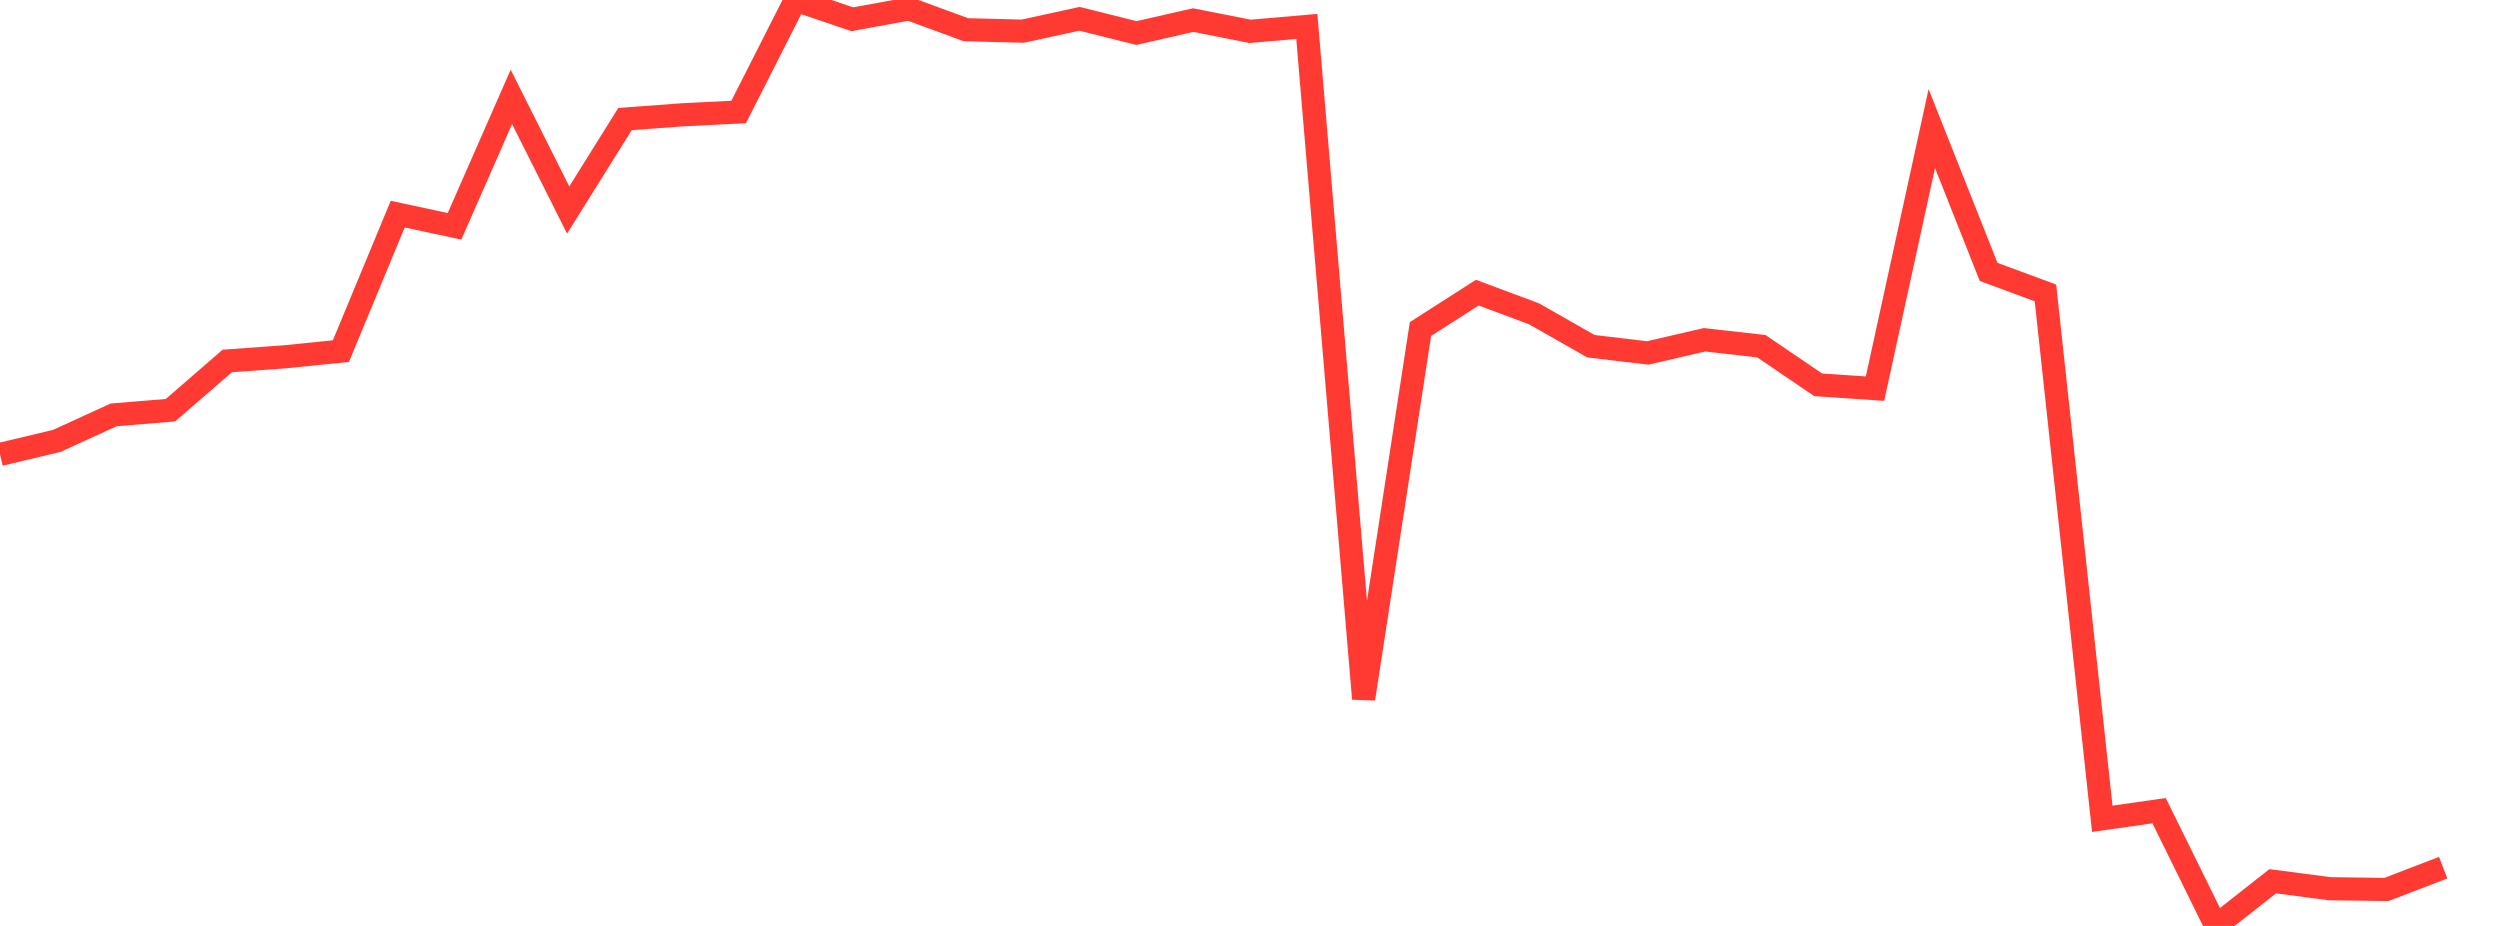 <?xml version="1.0" standalone="no"?>
<!DOCTYPE svg PUBLIC "-//W3C//DTD SVG 1.1//EN" "http://www.w3.org/Graphics/SVG/1.1/DTD/svg11.dtd">

<svg width="135" height="50" viewBox="0 0 135 50" preserveAspectRatio="none" 
  xmlns="http://www.w3.org/2000/svg"
  xmlns:xlink="http://www.w3.org/1999/xlink">


<polyline points="0.0, 24.539 3.068, 23.807 6.136, 22.404 9.205, 22.151 12.273, 19.492 15.341, 19.271 18.409, 18.961 21.477, 11.563 24.545, 12.221 27.614, 5.232 30.682, 11.342 33.75, 6.43 36.818, 6.202 39.886, 6.049 42.955, 0.0 46.023, 1.04 49.091, 0.479 52.159, 1.605 55.227, 1.683 58.295, 1.015 61.364, 1.785 64.432, 1.085 67.5, 1.693 70.568, 1.427 73.636, 37.734 76.705, 17.768 79.773, 15.804 82.841, 16.948 85.909, 18.695 88.977, 19.059 92.045, 18.348 95.114, 18.696 98.182, 20.779 101.25, 20.987 104.318, 6.943 107.386, 14.683 110.455, 15.819 113.523, 44.214 116.591, 43.776 119.659, 50.0 122.727, 47.587 125.795, 47.99 128.864, 48.032 131.932, 46.854" fill="none" stroke="#ff3a33" stroke-width="1.25"/>

</svg>